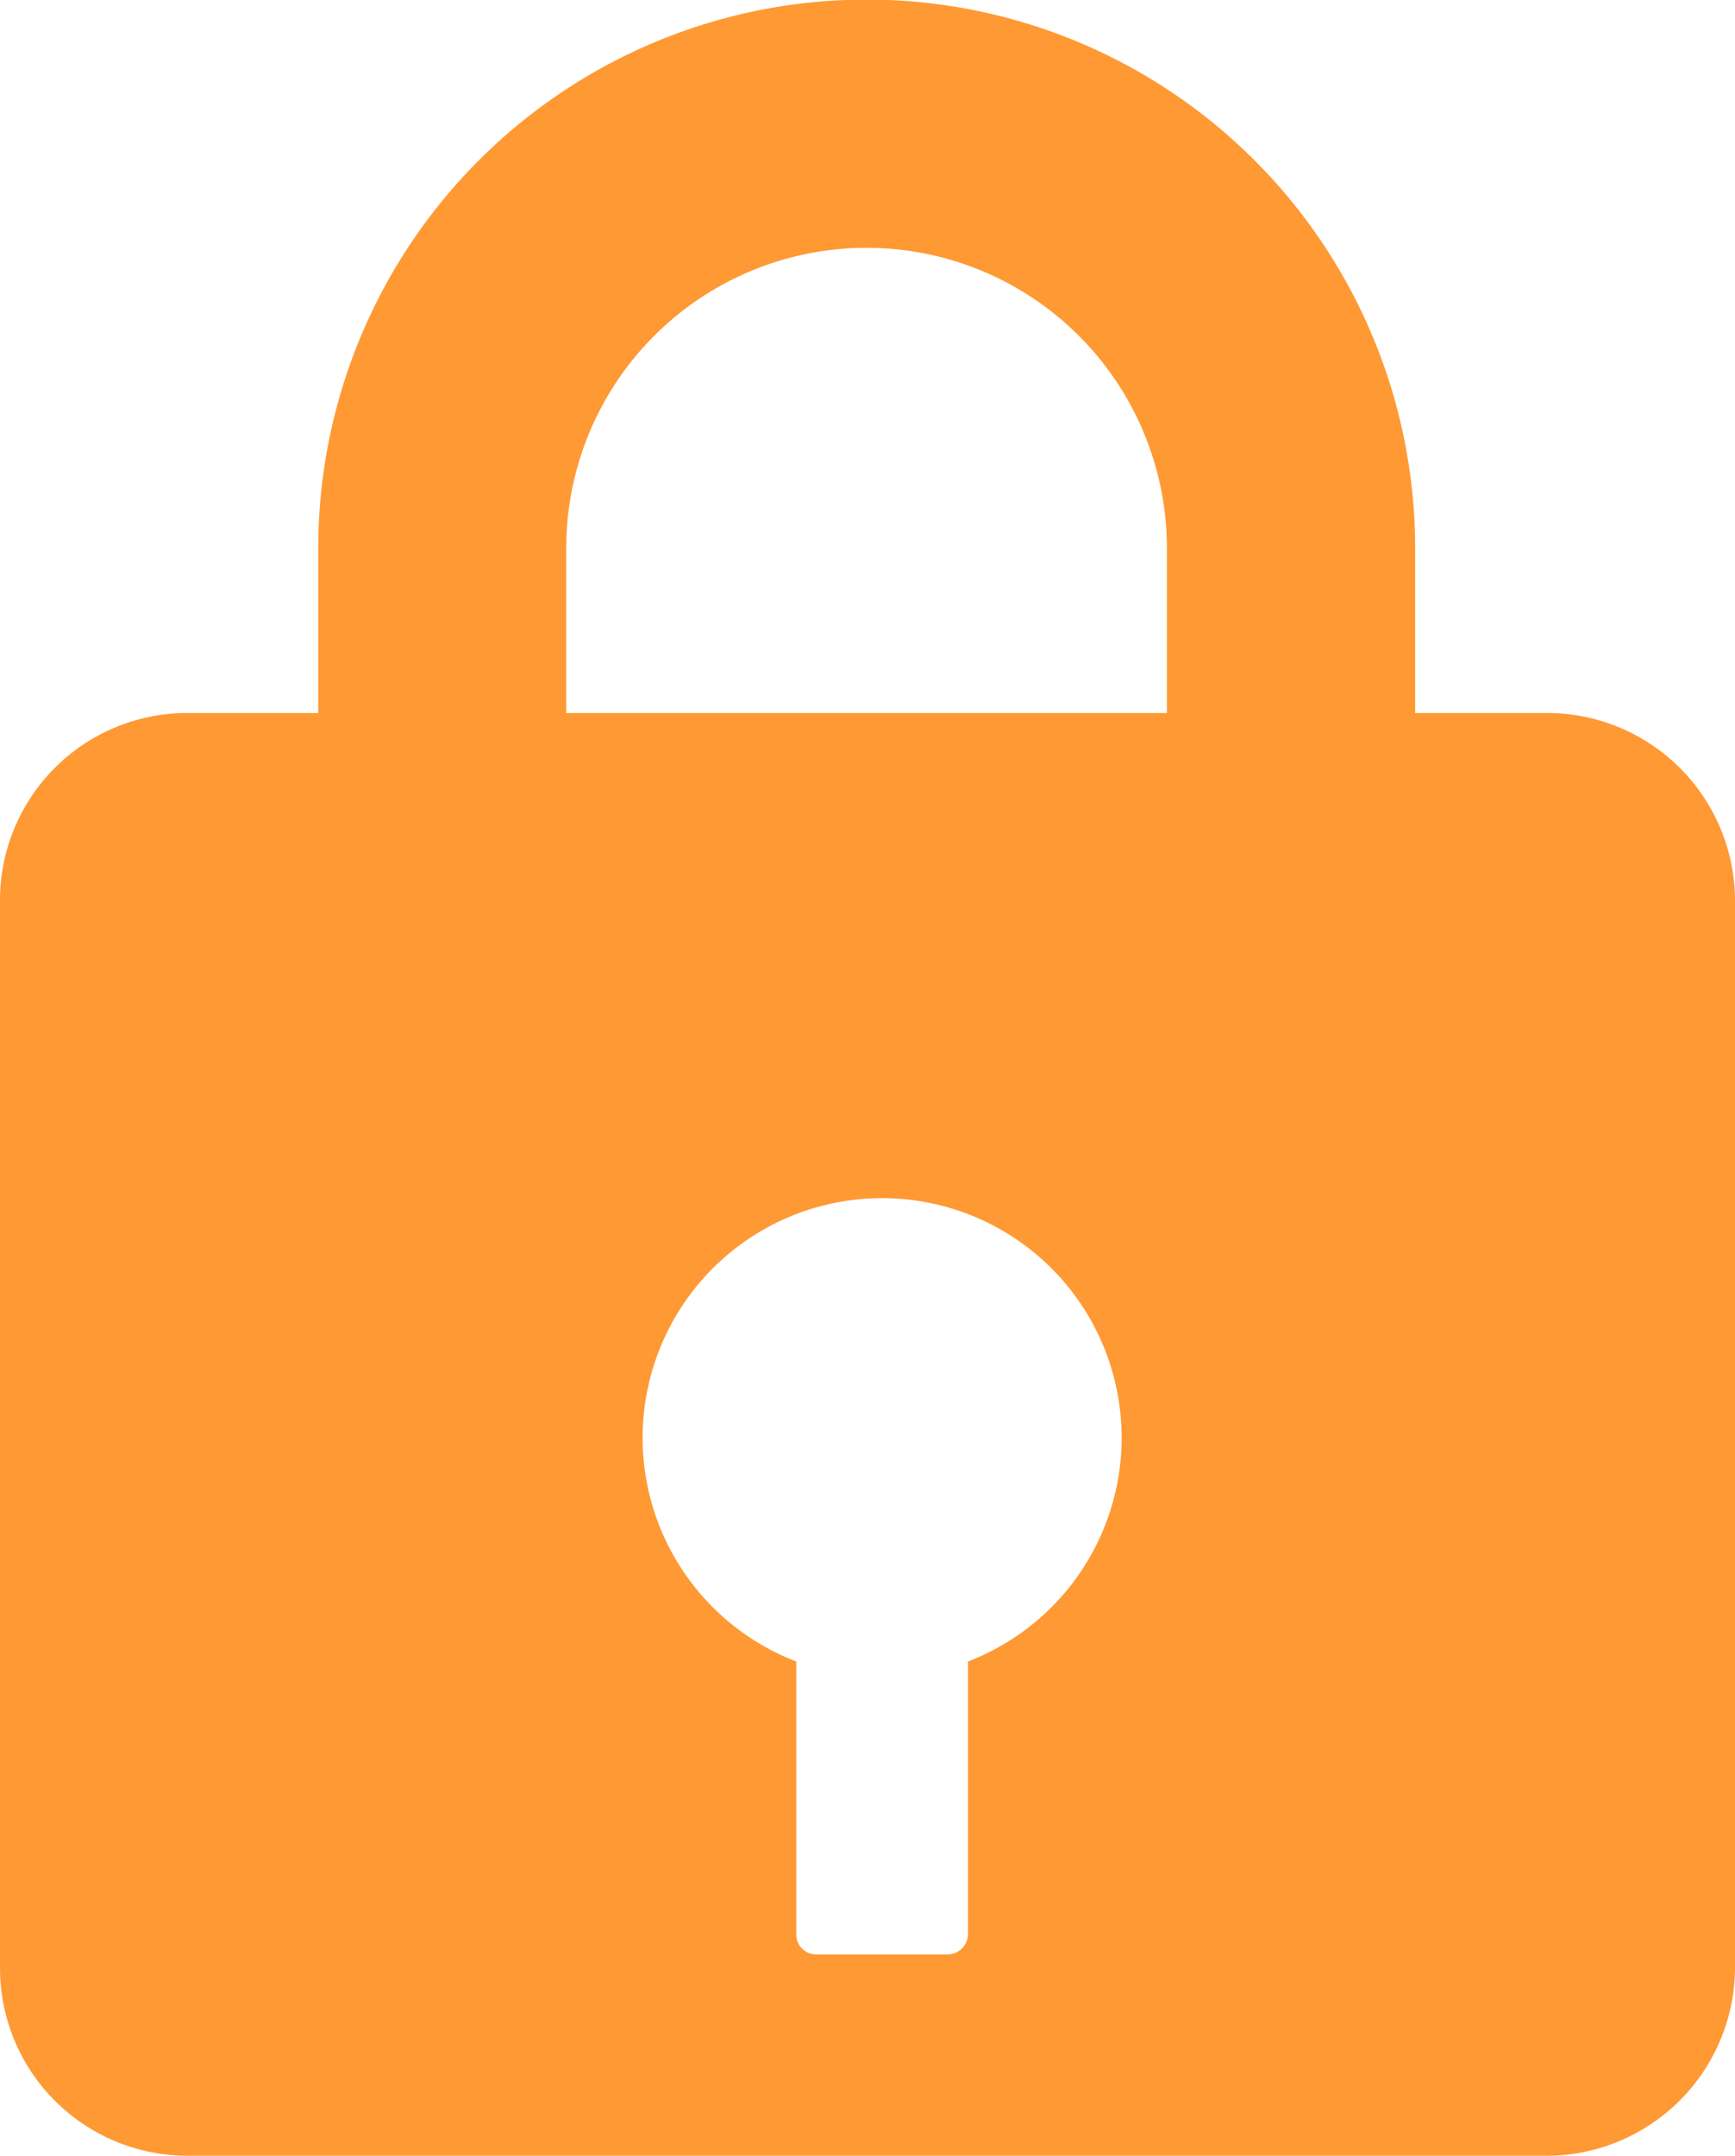 <svg xmlns="http://www.w3.org/2000/svg" xmlns:xlink="http://www.w3.org/1999/xlink" width="23" height="28.565" viewBox="0 0 23 28.565"><defs><style>.a{fill:#ff8001;}.b,.e{isolation:isolate;}.c{clip-path:url(#a);}.d{clip-path:url(#b);}.e{opacity:0.8;mix-blend-mode:multiply;}</style><clipPath id="a"><rect class="a" width="23" height="28.565"/></clipPath><clipPath id="b"><rect class="a" width="23.001" height="28.566"/></clipPath></defs><g class="b"><g class="c"><g transform="translate(0 -0.001)"><g class="d"><g class="e" transform="translate(0 0.001)"><g transform="translate(0 0)"><g class="c"><path class="a" d="M20.5,9.447H18.76V7.265a7.27,7.27,0,0,0-14.541,0V9.447H2.476A2.482,2.482,0,0,0,0,11.92V26.068a2.487,2.487,0,0,0,2.476,2.495H20.5A2.5,2.5,0,0,0,23,26.068V11.92a2.491,2.491,0,0,0-2.5-2.473M7.506,7.265a3.981,3.981,0,0,1,7.963,0V9.447H7.506Zm5.326,14.749V25.63a.271.271,0,0,1-.281.265H10.813a.262.262,0,0,1-.257-.265V22.014a3.175,3.175,0,1,1,2.276,0" transform="translate(0 0)"/></g></g></g></g></g></g></g></svg>